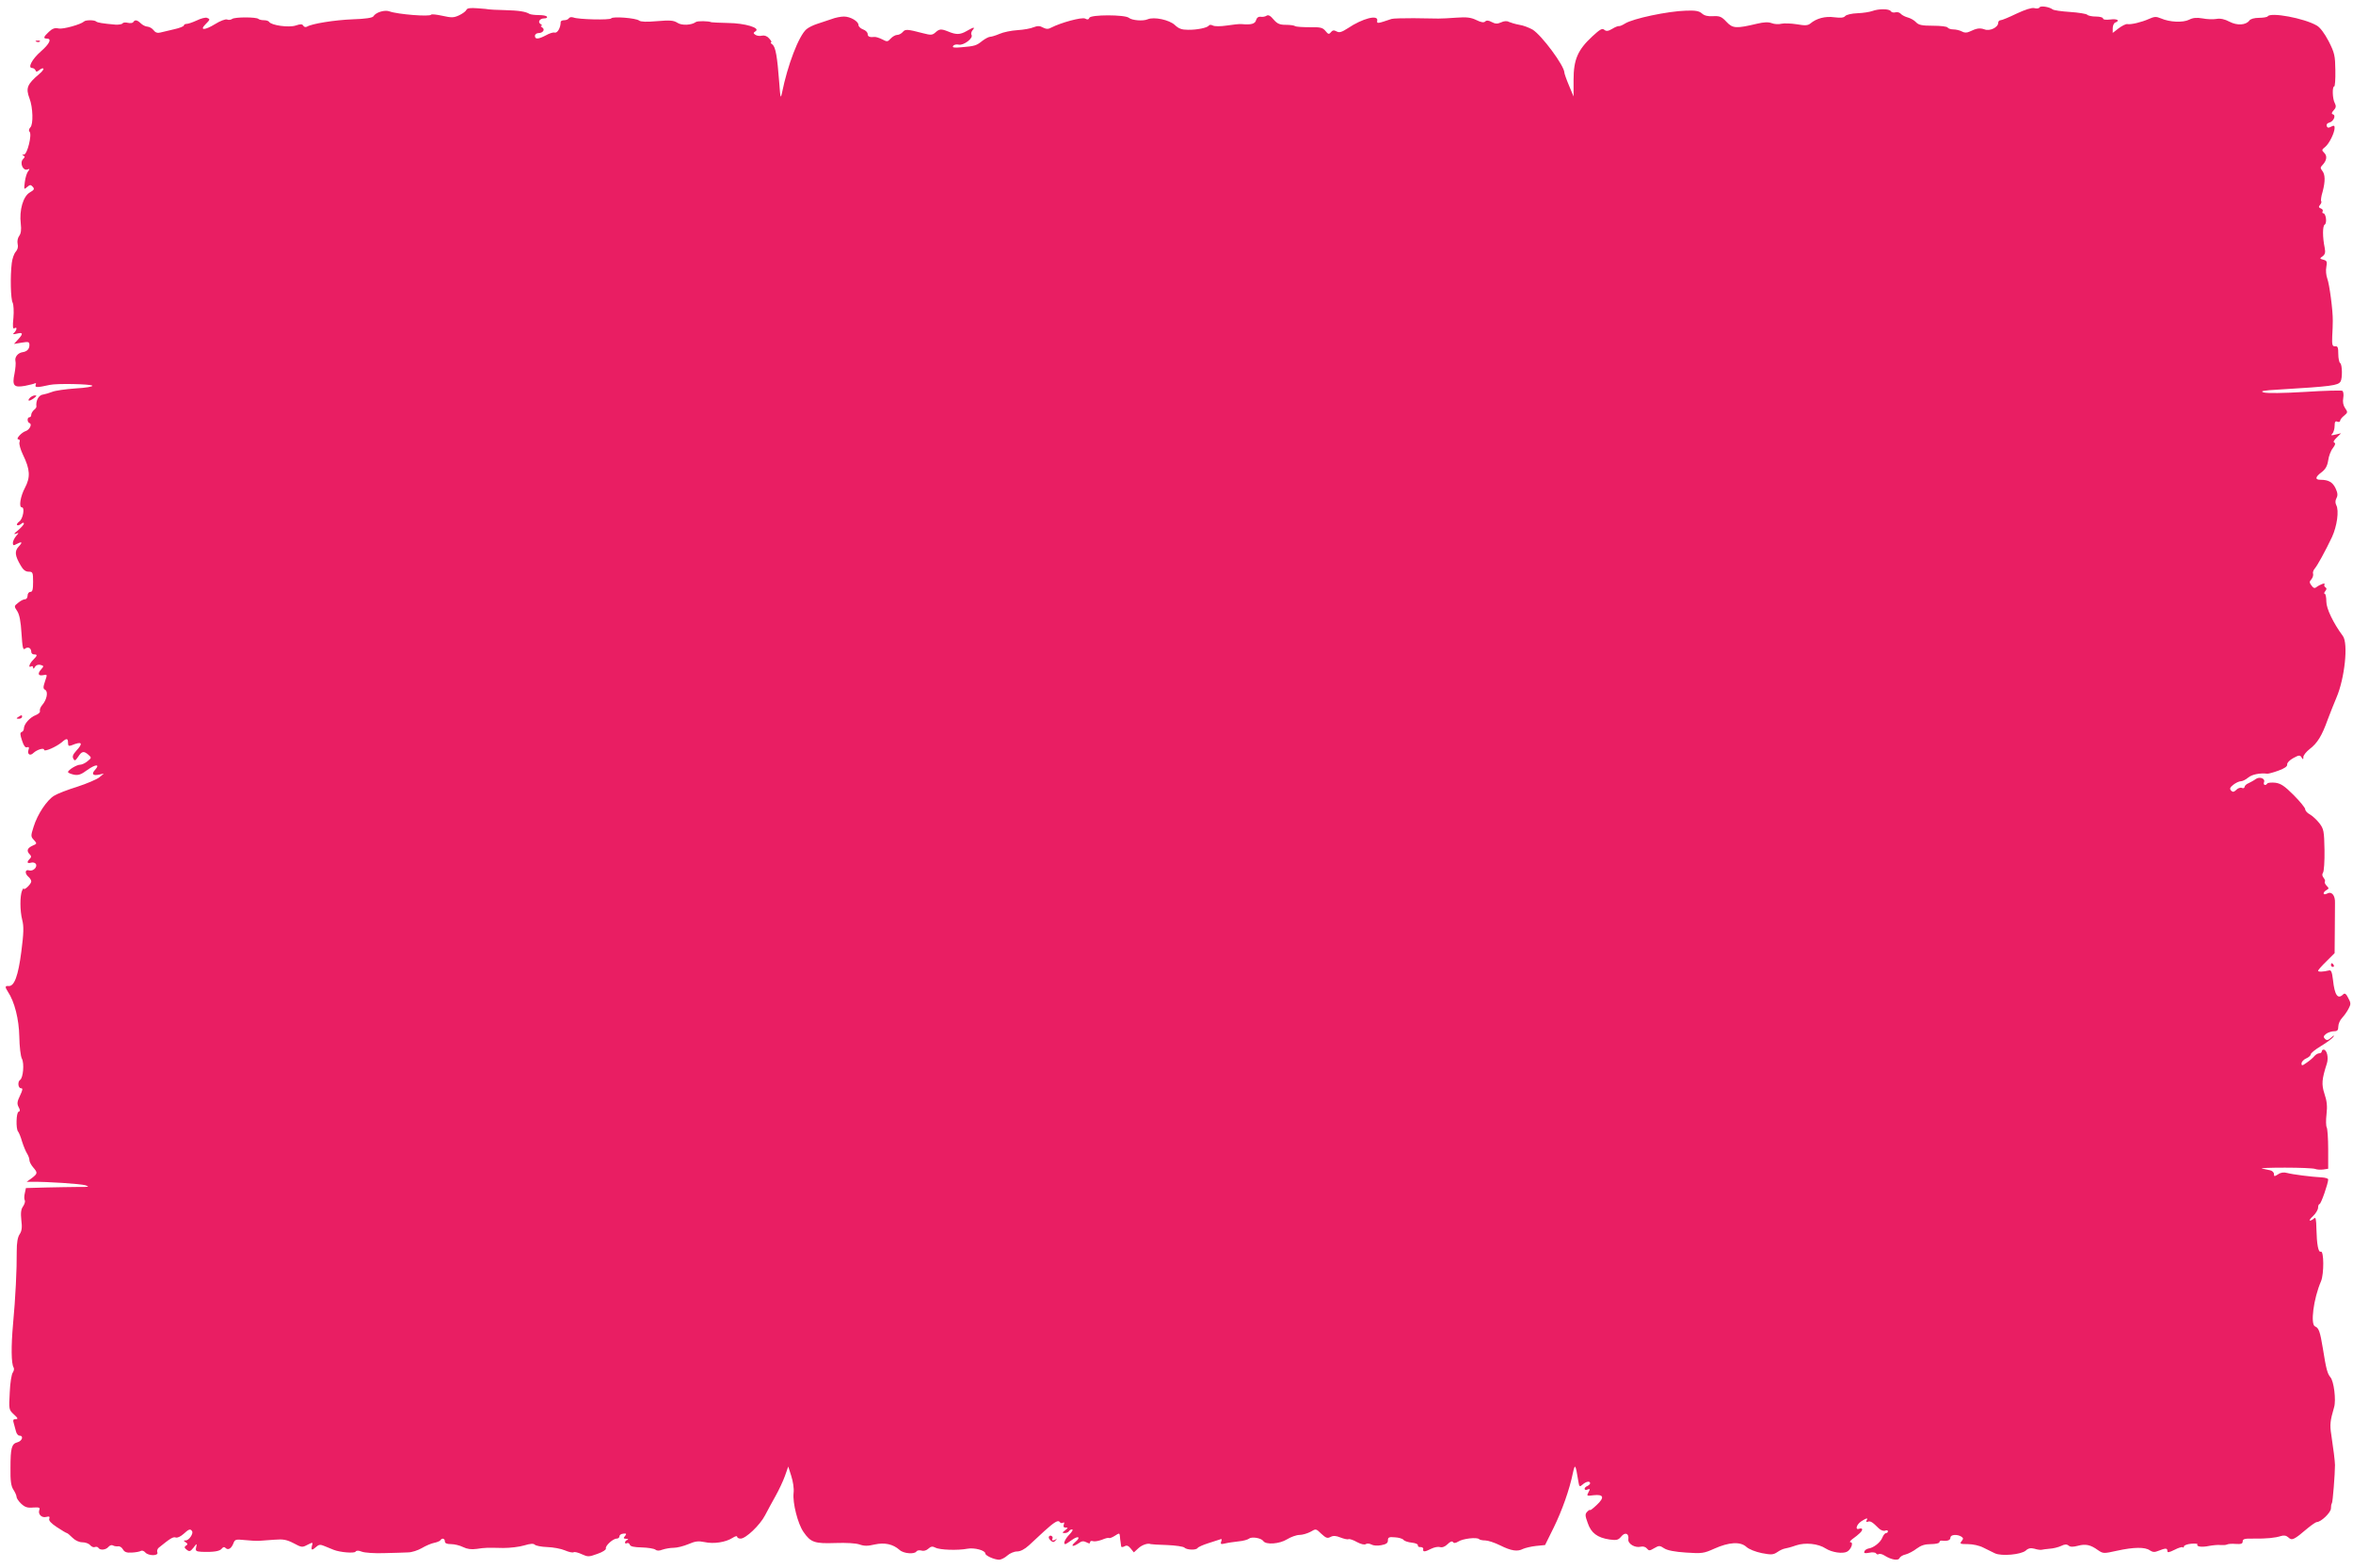 <?xml version="1.0" standalone="no"?>
<!DOCTYPE svg PUBLIC "-//W3C//DTD SVG 20010904//EN"
 "http://www.w3.org/TR/2001/REC-SVG-20010904/DTD/svg10.dtd">
<svg version="1.0" xmlns="http://www.w3.org/2000/svg"
 width="1280pt" height="853pt" viewBox="0 0 1280 853"
 preserveAspectRatio="xMidYMid meet">
<g transform="translate(0,853) scale(0.1,-0.1)"
fill="#e91e63" stroke="none">
<path d="M11095 8490 c-3 -6 -16 -8 -29 -4 -14 3 -49 -8 -96 -30 -41 -20 -80
-36 -87 -36 -7 0 -13 -6 -13 -14 0 -25 -46 -47 -74 -36 -26 9 -42 7 -82 -12
-15 -7 -28 -7 -42 1 -11 6 -32 11 -46 11 -14 0 -28 5 -31 10 -3 6 -39 10 -80
10 -60 0 -78 4 -92 19 -10 11 -30 22 -45 26 -15 4 -32 13 -38 20 -6 7 -19 11
-29 8 -10 -3 -22 0 -25 6 -9 14 -66 14 -101 1 -14 -5 -50 -11 -81 -12 -30 -1
-60 -8 -66 -15 -8 -10 -25 -11 -59 -7 -50 7 -98 -6 -131 -34 -14 -11 -28 -12
-74 -4 -31 5 -69 6 -83 3 -14 -4 -38 -3 -53 3 -19 7 -42 6 -80 -3 -114 -27
-132 -26 -166 10 -26 28 -37 33 -73 31 -28 -2 -48 3 -61 15 -15 13 -34 17 -86
15 -101 -3 -289 -43 -332 -70 -14 -9 -29 -15 -33 -14 -5 1 -21 -5 -37 -15 -22
-13 -32 -14 -43 -5 -11 10 -24 2 -65 -36 -79 -73 -102 -126 -102 -236 l0 -91
-25 60 c-14 33 -25 65 -25 70 0 37 -123 203 -173 234 -18 10 -50 23 -72 26
-22 4 -48 12 -57 16 -10 6 -27 5 -43 -3 -20 -9 -31 -8 -50 2 -18 10 -29 10
-36 3 -7 -7 -22 -5 -48 8 -29 14 -53 17 -107 13 -38 -3 -82 -5 -99 -5 -16 0
-77 1 -135 2 -58 0 -112 -1 -120 -4 -77 -26 -81 -27 -78 -9 6 34 -80 12 -159
-41 -34 -22 -47 -26 -62 -18 -14 8 -22 7 -31 -4 -10 -13 -15 -12 -30 7 -15 18
-27 21 -86 20 -37 0 -73 2 -79 6 -5 4 -28 7 -51 7 -33 0 -46 6 -66 29 -17 21
-29 27 -39 20 -8 -5 -22 -7 -32 -5 -12 1 -20 -5 -24 -18 -5 -21 -27 -27 -80
-22 -12 1 -48 -3 -80 -8 -34 -5 -65 -5 -75 0 -9 5 -19 5 -22 0 -8 -12 -64 -24
-114 -23 -33 0 -50 6 -71 26 -30 28 -113 46 -148 31 -25 -11 -85 -6 -102 8
-21 18 -209 18 -215 0 -4 -10 -11 -11 -23 -4 -18 9 -132 -22 -184 -49 -16 -9
-27 -9 -45 0 -17 10 -30 10 -51 2 -15 -7 -55 -14 -88 -16 -33 -2 -77 -11 -97
-20 -21 -9 -44 -16 -51 -16 -8 0 -27 -10 -43 -22 -32 -26 -41 -29 -113 -35
-40 -4 -52 -2 -46 7 4 7 18 10 31 7 27 -5 80 36 69 53 -4 6 -1 17 5 25 17 20
8 19 -32 -4 -35 -20 -56 -21 -101 -2 -38 15 -47 14 -69 -6 -16 -14 -24 -15
-66 -4 -87 23 -98 23 -111 7 -8 -9 -21 -16 -31 -16 -9 0 -25 -9 -35 -20 -16
-18 -20 -18 -46 -4 -16 8 -35 14 -42 13 -26 -3 -37 2 -37 16 0 9 -11 20 -25
25 -14 5 -25 16 -25 24 0 20 -44 46 -79 46 -17 0 -48 -6 -68 -14 -21 -7 -56
-19 -78 -26 -22 -7 -48 -20 -58 -29 -42 -36 -103 -196 -133 -346 -7 -35 -9
-29 -15 55 -11 145 -20 194 -37 208 -9 6 -12 12 -7 12 4 0 0 9 -11 21 -11 13
-26 18 -39 15 -11 -3 -27 -1 -35 4 -13 9 -13 11 0 20 29 18 -57 44 -150 45
-47 1 -87 3 -90 4 -15 7 -76 8 -85 1 -23 -17 -76 -20 -100 -4 -20 13 -40 15
-110 9 -56 -5 -89 -4 -98 3 -17 14 -145 24 -152 12 -6 -10 -181 -6 -206 5 -10
3 -20 2 -24 -4 -3 -6 -15 -11 -26 -11 -10 0 -19 -4 -19 -10 0 -31 -18 -62 -33
-57 -7 2 -28 -4 -47 -15 -42 -22 -60 -23 -60 -3 0 8 9 15 19 15 25 0 38 20 20
31 -8 5 -9 9 -4 9 6 0 4 4 -4 9 -18 11 -5 31 20 31 11 0 18 4 14 9 -3 6 -23 9
-44 9 -22 0 -44 3 -50 6 -21 13 -57 19 -136 21 -44 1 -82 3 -85 4 -3 1 -30 4
-62 6 -40 3 -57 1 -61 -9 -3 -7 -20 -20 -39 -29 -30 -14 -41 -14 -91 -3 -32 7
-59 10 -62 6 -7 -12 -182 2 -226 18 -26 10 -75 -5 -88 -27 -5 -8 -45 -14 -112
-16 -101 -4 -223 -24 -249 -40 -7 -4 -16 -2 -20 5 -6 10 -15 10 -42 1 -37 -12
-132 1 -144 20 -3 5 -15 9 -28 9 -12 0 -26 3 -30 7 -11 11 -129 11 -143 0 -7
-5 -20 -7 -28 -3 -9 3 -38 -8 -65 -25 -57 -35 -86 -35 -52 -1 26 26 26 28 8
35 -8 3 -33 -3 -55 -14 -22 -10 -47 -19 -56 -19 -8 0 -15 -4 -15 -9 0 -4 -24
-14 -52 -20 -29 -7 -63 -15 -76 -18 -15 -4 -27 0 -36 12 -7 10 -22 19 -33 20
-11 0 -28 9 -37 18 -20 19 -32 21 -41 7 -3 -6 -17 -7 -30 -4 -12 3 -25 2 -28
-3 -3 -5 -21 -8 -39 -7 -70 6 -98 11 -105 17 -8 9 -58 9 -66 0 -17 -16 -114
-43 -138 -38 -20 5 -34 0 -53 -18 -30 -28 -32 -37 -11 -37 28 0 15 -28 -33
-70 -48 -42 -73 -90 -47 -90 7 0 15 -6 18 -12 3 -10 8 -10 21 1 9 8 19 11 22
8 3 -3 -6 -16 -22 -29 -67 -57 -75 -77 -53 -135 18 -47 21 -140 4 -156 -8 -9
-10 -18 -4 -24 14 -14 -12 -123 -31 -124 -10 0 -11 -2 -3 -6 10 -3 9 -8 -2
-19 -19 -20 0 -65 24 -56 13 5 14 3 4 -10 -7 -8 -15 -34 -18 -58 -5 -41 -5
-43 12 -28 16 14 20 14 31 2 11 -12 8 -17 -16 -31 -36 -21 -58 -96 -49 -170 4
-33 1 -54 -9 -67 -8 -11 -11 -29 -8 -43 4 -15 0 -31 -10 -42 -10 -11 -19 -38
-22 -62 -9 -74 -6 -197 5 -216 5 -11 7 -47 4 -82 -5 -47 -3 -62 5 -57 16 10
15 -7 0 -23 -11 -10 -8 -11 14 -6 34 9 35 -1 6 -32 l-22 -24 42 7 c38 6 42 5
42 -14 0 -21 -14 -35 -38 -38 -25 -4 -43 -27 -38 -48 3 -11 0 -41 -5 -68 -14
-66 -4 -78 57 -67 25 5 49 11 55 14 5 3 6 -1 3 -9 -6 -15 9 -15 76 0 38 9 223
5 232 -4 5 -5 -35 -12 -91 -15 -55 -4 -112 -12 -128 -19 -15 -6 -36 -12 -47
-14 -25 -2 -42 -32 -38 -66 1 -3 -5 -12 -13 -18 -8 -7 -15 -19 -15 -26 0 -8
-4 -14 -10 -14 -13 0 -13 -27 1 -32 15 -5 0 -36 -21 -43 -23 -7 -57 -45 -40
-45 7 0 10 -7 6 -16 -3 -9 5 -39 19 -68 39 -80 41 -122 11 -179 -25 -47 -35
-107 -17 -107 17 0 6 -62 -13 -76 -11 -8 -17 -17 -13 -20 4 -4 13 -1 22 6 9 8
15 8 15 2 0 -6 -15 -22 -32 -37 -21 -16 -25 -23 -13 -19 19 7 19 7 2 -13 -9
-11 -17 -27 -17 -37 0 -13 4 -15 19 -6 31 16 36 12 13 -13 -24 -25 -21 -50 11
-104 13 -23 26 -33 43 -33 22 0 24 -4 24 -55 0 -42 -3 -55 -15 -55 -8 0 -15
-9 -15 -20 0 -11 -6 -20 -14 -20 -8 0 -24 -8 -37 -19 -23 -18 -23 -19 -5 -46
12 -19 19 -55 23 -121 5 -76 8 -92 19 -83 16 13 34 4 34 -17 0 -8 7 -14 15
-14 20 0 19 -6 -5 -30 -21 -21 -28 -46 -10 -35 6 3 10 0 10 -7 1 -8 4 -7 10 4
6 10 18 14 30 11 19 -5 19 -7 5 -23 -22 -24 -18 -38 9 -33 24 5 24 5 11 -33
-11 -33 -11 -40 1 -47 17 -10 9 -53 -16 -82 -10 -11 -15 -26 -13 -32 3 -7 -7
-17 -22 -23 -32 -12 -64 -48 -65 -72 0 -9 -5 -18 -12 -20 -10 -4 -9 -14 2 -47
9 -28 18 -40 27 -36 10 3 13 -1 8 -14 -8 -25 9 -35 27 -17 19 18 58 30 58 17
0 -13 66 16 96 41 26 23 34 23 34 -3 0 -16 4 -19 18 -14 58 24 67 14 27 -29
-18 -20 -23 -32 -16 -43 7 -14 11 -12 26 10 20 31 31 33 56 11 18 -16 17 -17
-5 -35 -13 -11 -31 -19 -40 -19 -19 0 -66 -29 -66 -40 0 -4 14 -10 31 -14 25
-5 40 0 75 26 45 32 70 32 41 0 -21 -23 -12 -33 22 -26 l26 6 -25 -21 c-14
-11 -68 -34 -120 -51 -52 -16 -109 -38 -126 -49 -39 -24 -90 -100 -111 -168
-16 -50 -16 -54 1 -72 18 -20 18 -21 -8 -32 -28 -13 -33 -28 -14 -47 9 -9 9
-15 0 -24 -18 -18 -15 -27 7 -21 10 3 22 0 26 -7 10 -17 -15 -41 -36 -35 -23
8 -26 -17 -4 -35 8 -7 15 -18 15 -25 0 -14 -40 -52 -41 -39 0 5 -4 0 -9 -11
-12 -29 -12 -109 1 -160 9 -34 8 -72 -5 -172 -17 -132 -38 -189 -69 -187 -20
2 -21 -5 -4 -31 36 -54 60 -148 62 -244 1 -55 7 -106 14 -120 14 -25 7 -106
-10 -116 -14 -9 -11 -45 5 -45 11 0 10 -8 -5 -40 -16 -33 -17 -44 -8 -62 9
-16 9 -23 0 -26 -13 -4 -15 -93 -3 -107 5 -6 15 -30 22 -55 8 -25 20 -54 27
-65 7 -11 13 -27 13 -36 0 -9 9 -26 20 -39 26 -30 25 -34 -7 -59 l-28 -20 30
0 c82 1 264 -11 290 -19 25 -8 18 -10 -40 -9 -38 0 -118 -2 -177 -3 l-107 -3
-6 -28 c-4 -16 -4 -33 0 -39 3 -5 -1 -20 -9 -32 -12 -16 -14 -36 -10 -75 5
-39 3 -59 -9 -77 -11 -16 -16 -46 -16 -93 1 -96 -7 -257 -20 -395 -11 -123
-10 -216 3 -237 4 -6 2 -18 -4 -27 -7 -8 -15 -56 -17 -109 -5 -92 -5 -94 22
-119 23 -21 25 -26 10 -26 -13 0 -16 -5 -10 -23 3 -12 9 -32 12 -44 3 -13 12
-23 19 -23 24 0 15 -29 -11 -36 -32 -8 -38 -31 -38 -140 -1 -70 3 -98 16 -118
9 -14 17 -31 17 -39 0 -7 11 -24 25 -37 20 -19 35 -24 65 -21 33 2 39 0 34
-13 -9 -23 13 -45 38 -38 16 4 20 2 16 -10 -4 -10 10 -25 42 -46 27 -18 51
-32 54 -32 3 0 16 -11 30 -25 15 -15 36 -25 54 -25 16 0 35 -7 42 -15 7 -9 19
-14 26 -11 7 3 16 1 19 -4 9 -15 41 -12 55 5 7 8 17 12 24 8 6 -4 19 -6 28 -5
9 2 21 -6 27 -17 8 -14 20 -19 48 -17 21 1 43 5 49 9 7 4 17 0 24 -8 17 -20
74 -20 66 0 -3 8 0 19 7 25 64 52 79 61 93 56 9 -3 26 5 42 19 29 27 38 30 47
15 8 -13 -17 -50 -35 -50 -13 0 -13 -1 0 -10 12 -8 12 -12 2 -18 -10 -7 -10
-12 3 -22 15 -12 20 -11 37 10 19 25 20 25 15 3 -5 -20 -1 -23 31 -25 64 -2
97 3 108 17 8 10 14 11 21 4 14 -14 32 -3 43 26 8 21 13 22 62 17 29 -3 64 -5
78 -4 14 1 51 4 83 6 48 4 67 0 104 -19 43 -23 47 -24 75 -9 30 15 31 15 25
-5 -6 -25 0 -27 23 -6 14 13 23 14 46 4 16 -6 38 -15 49 -20 35 -14 113 -20
119 -10 5 7 16 7 34 0 15 -6 70 -10 122 -8 52 1 111 3 130 4 20 0 53 11 74 23
22 13 52 26 68 29 16 3 31 10 34 14 8 14 24 10 24 -6 0 -10 10 -15 33 -15 19
0 48 -7 66 -16 22 -11 45 -14 74 -10 48 7 52 7 145 5 37 0 88 6 114 14 33 10
50 11 57 4 6 -6 37 -12 68 -13 32 -1 75 -9 96 -18 21 -9 42 -14 48 -10 5 3 25
-2 44 -11 33 -15 38 -15 85 2 29 10 48 23 46 29 -5 14 38 54 59 54 8 0 15 6
15 13 0 7 9 13 21 14 17 2 18 -1 9 -13 -10 -11 -9 -14 6 -15 11 0 14 -3 7 -6
-7 -2 -13 -9 -13 -14 0 -6 5 -7 10 -4 6 3 13 0 16 -8 3 -10 23 -14 65 -15 33
-1 66 -6 74 -12 9 -7 21 -7 39 0 15 5 42 10 61 10 18 0 54 9 80 20 37 16 54
18 88 11 49 -11 115 -1 152 23 14 9 25 12 25 6 0 -5 8 -10 19 -10 28 0 105 73
133 127 14 26 39 74 57 105 18 32 41 81 51 109 l18 51 16 -50 c10 -31 16 -69
13 -94 -6 -54 23 -168 54 -212 39 -57 61 -64 173 -60 62 2 112 -1 132 -8 25
-9 45 -9 82 0 55 12 100 2 136 -30 22 -20 81 -24 91 -8 4 6 16 8 27 5 12 -4
27 0 38 10 14 13 23 14 38 6 24 -13 123 -16 175 -6 37 7 97 -9 97 -26 0 -12
50 -34 76 -34 11 1 31 11 44 23 13 12 37 22 52 22 19 0 42 12 66 34 20 19 57
53 82 76 56 51 77 63 85 50 4 -6 11 -7 17 -4 7 5 9 1 5 -9 -4 -12 -1 -17 10
-17 14 0 14 -2 -3 -15 -17 -13 -17 -14 -2 -15 9 0 20 5 23 10 3 6 11 10 17 10
7 0 0 -13 -15 -28 -24 -25 -35 -52 -22 -52 3 0 19 10 35 22 36 26 52 17 19
-11 -28 -24 -13 -28 19 -6 16 12 26 13 42 5 15 -8 20 -8 20 1 0 6 7 8 16 5 8
-3 30 1 49 8 18 8 36 12 38 9 3 -2 17 3 31 12 25 16 26 16 28 -1 1 -11 2 -26
4 -34 1 -8 2 -19 3 -23 1 -4 9 -4 18 1 12 7 21 4 34 -12 l17 -21 24 22 c20 19
53 30 68 23 3 -1 43 -4 89 -5 46 -2 88 -8 94 -14 13 -13 64 -15 72 -2 3 5 29
17 58 26 28 9 58 19 65 21 8 4 10 0 5 -12 -5 -14 -2 -16 23 -10 16 4 48 8 72
11 24 2 49 9 57 15 15 12 66 3 77 -13 14 -22 89 -16 129 9 21 13 52 24 68 24
16 0 43 8 60 17 30 18 30 17 59 -11 25 -23 33 -26 50 -17 15 8 29 7 54 -3 18
-7 38 -12 44 -9 7 2 27 -5 46 -16 21 -11 40 -16 48 -11 7 5 21 3 30 -2 10 -6
32 -8 53 -4 28 5 37 12 37 26 0 17 6 20 38 17 20 -1 42 -7 47 -14 6 -7 26 -13
45 -15 19 -2 34 -8 33 -14 -1 -7 5 -11 15 -10 9 0 16 -5 14 -11 -3 -17 9 -16
44 2 16 8 37 12 47 9 12 -4 28 2 42 16 14 14 25 18 29 11 5 -7 14 -6 29 3 24
16 102 25 113 13 4 -4 19 -7 34 -7 14 0 51 -12 81 -27 60 -30 94 -35 124 -19
11 5 43 13 70 16 l50 5 47 95 c45 92 86 206 105 300 11 49 14 43 28 -43 6 -36
7 -38 24 -23 19 17 41 21 41 7 0 -5 -7 -11 -15 -15 -8 -3 -15 -10 -15 -15 0
-6 7 -8 16 -4 14 5 15 3 5 -15 -11 -20 -9 -21 28 -16 55 6 61 -12 17 -53 -20
-19 -36 -31 -36 -28 0 4 -7 0 -15 -8 -13 -13 -13 -21 2 -62 18 -54 52 -80 119
-90 39 -5 47 -3 63 16 21 26 43 18 39 -14 -4 -25 36 -49 68 -41 12 3 26 -1 33
-10 11 -13 15 -13 40 2 26 15 30 15 54 -1 17 -11 57 -19 119 -23 87 -6 97 -4
153 21 80 36 142 40 175 10 14 -13 50 -27 84 -34 52 -10 63 -9 85 6 14 10 33
18 41 19 8 1 35 8 60 17 50 17 121 10 162 -17 33 -21 92 -30 116 -17 22 12 36
51 19 51 -7 0 -3 7 8 16 40 29 55 44 55 54 0 5 -7 7 -15 4 -25 -10 -17 22 10
40 29 19 39 20 29 5 -4 -7 -1 -10 7 -7 14 5 25 -2 59 -36 10 -10 26 -16 34
-13 9 4 16 2 16 -3 0 -6 -5 -10 -10 -10 -6 0 -15 -11 -20 -24 -10 -26 -47 -56
-76 -60 -10 -2 -20 -9 -22 -16 -4 -10 3 -11 26 -7 17 4 34 2 37 -3 4 -6 11 -8
16 -4 5 3 20 -1 32 -9 35 -22 74 -29 80 -13 3 7 18 17 34 20 15 4 42 18 60 32
23 17 44 24 77 24 25 0 46 5 46 10 0 6 6 10 13 9 30 -4 47 2 47 16 0 17 36 20
59 6 12 -8 12 -12 2 -25 -12 -14 -8 -16 34 -16 27 0 63 -8 84 -19 20 -10 48
-24 63 -31 36 -17 143 -7 168 15 14 13 27 15 47 10 15 -5 33 -7 38 -6 6 2 26
4 45 6 19 1 47 8 62 15 20 10 31 10 41 2 9 -8 24 -8 51 -1 41 11 68 6 109 -24
28 -19 31 -19 103 -3 91 20 153 21 179 2 15 -10 26 -11 45 -3 40 16 50 16 50
1 0 -12 8 -10 39 5 21 11 41 17 45 14 3 -4 6 -2 6 4 0 6 18 13 39 15 22 2 37
0 35 -3 -8 -13 24 -17 62 -9 22 4 50 7 64 5 14 -1 29 0 35 3 5 3 26 5 47 3 29
-2 38 1 38 14 0 13 11 16 58 15 72 -1 120 4 150 14 16 5 29 3 41 -8 19 -18 30
-13 105 51 22 18 44 33 49 33 23 0 77 52 77 74 0 12 2 25 5 28 5 4 17 162 17
208 0 20 -9 92 -20 164 -9 56 -6 78 15 150 12 38 -1 143 -20 164 -16 19 -23
43 -41 157 -15 91 -22 111 -42 119 -27 10 -9 151 32 246 17 40 16 168 -1 161
-14 -6 -22 40 -24 123 -1 55 -4 67 -13 58 -7 -7 -17 -12 -22 -12 -6 0 2 11 17
25 15 14 27 35 27 45 0 11 4 20 8 20 8 0 47 112 47 134 0 5 -16 10 -35 11 -57
3 -159 16 -188 24 -18 5 -35 3 -49 -7 -21 -13 -23 -13 -23 2 0 8 -10 18 -22
20 -13 3 -32 7 -43 9 -11 3 45 5 125 5 80 0 153 -3 164 -7 10 -4 30 -5 45 -3
l26 4 0 106 c0 59 -4 113 -8 119 -4 7 -5 39 -1 72 5 43 2 72 -11 110 -17 52
-15 79 13 166 10 32 0 75 -18 75 -5 0 -10 -4 -10 -10 0 -5 -6 -10 -14 -10 -7
0 -19 -7 -26 -15 -7 -9 -26 -25 -42 -36 -24 -17 -28 -18 -28 -4 0 8 11 21 25
27 14 6 25 16 25 22 0 7 25 27 55 45 30 18 60 40 67 49 9 12 5 11 -10 -2 -18
-16 -25 -17 -35 -7 -9 10 -8 15 7 27 11 8 30 14 43 14 18 0 23 6 23 25 0 14 9
36 21 48 11 12 27 34 35 50 13 24 13 31 -2 58 -11 23 -19 28 -27 20 -30 -30
-47 -5 -56 79 -5 42 -10 54 -21 51 -32 -8 -60 -9 -60 -2 0 4 20 27 45 51 l45
45 1 120 c0 66 1 134 1 152 2 42 -18 66 -43 52 -23 -12 -26 6 -3 19 14 8 14
10 0 24 -8 9 -12 18 -9 22 3 3 0 12 -7 21 -8 10 -9 19 -3 28 5 6 9 62 8 123
-2 104 -4 114 -28 146 -15 19 -38 40 -52 48 -14 7 -25 20 -25 28 0 7 -28 42
-63 77 -50 50 -70 63 -100 67 -21 2 -40 0 -43 -4 -9 -14 -24 -9 -18 7 8 20
-24 32 -45 17 -9 -7 -26 -16 -38 -22 -13 -5 -23 -15 -23 -21 0 -6 -7 -9 -15
-5 -8 3 -22 -2 -30 -11 -13 -12 -19 -13 -28 -4 -9 10 -7 17 12 32 13 10 31 19
41 19 9 0 27 9 40 20 20 17 63 26 105 21 6 0 33 7 60 17 33 12 49 23 47 34 -1
8 13 23 33 34 31 17 37 17 45 4 8 -13 10 -13 10 2 0 9 16 29 34 43 42 32 67
72 99 162 14 37 35 90 47 118 45 105 65 294 35 335 -52 70 -90 149 -90 187 0
24 -4 43 -9 43 -5 0 -3 6 3 14 8 10 9 16 1 21 -6 3 -8 11 -5 16 7 11 -24 0
-44 -15 -10 -8 -17 -5 -27 9 -12 16 -12 21 0 34 7 9 11 22 9 29 -3 7 1 20 9
29 15 18 57 94 94 172 27 59 39 143 23 173 -6 12 -6 25 1 38 8 15 7 28 -5 54
-16 33 -38 46 -82 46 -31 0 -29 15 6 41 21 16 31 33 36 64 3 24 15 55 26 68
13 17 15 27 7 29 -7 3 -2 13 13 27 l24 24 -30 -7 c-24 -6 -28 -5 -17 5 6 7 12
26 12 42 0 22 4 28 15 23 8 -3 15 -1 15 5 0 6 10 19 22 28 20 17 20 19 5 41
-10 14 -14 34 -10 55 3 18 1 35 -5 39 -6 3 -97 1 -204 -6 -117 -7 -205 -8
-223 -3 -24 7 -5 11 85 16 284 17 318 22 332 43 11 16 10 94 -2 101 -5 3 -10
26 -10 49 0 36 -3 44 -17 42 -15 -1 -18 7 -16 54 2 30 3 69 3 85 1 54 -18 199
-30 230 -6 16 -9 45 -5 63 5 29 3 34 -16 39 -21 6 -21 7 -4 19 13 10 16 21 11
46 -12 58 -12 119 0 126 14 8 7 62 -8 62 -5 0 -6 5 -3 10 3 6 -1 13 -10 16
-12 5 -13 9 -4 20 7 8 9 17 6 20 -3 3 0 27 8 52 15 57 14 94 -3 114 -10 13
-10 18 1 29 24 25 28 50 11 67 -15 15 -15 17 5 33 22 18 51 77 51 104 0 12 -4
14 -19 6 -14 -8 -20 -7 -24 3 -3 8 2 16 14 19 23 6 38 39 20 45 -9 3 -8 9 4
22 13 14 14 23 6 39 -13 23 -15 91 -3 91 4 0 7 39 6 88 -1 78 -4 94 -36 157
-23 44 -47 76 -65 86 -68 40 -252 74 -267 50 -3 -4 -24 -8 -47 -8 -26 0 -47
-6 -53 -15 -19 -25 -66 -28 -108 -6 -26 14 -50 19 -71 15 -18 -3 -52 -2 -76 3
-31 5 -51 4 -72 -7 -34 -17 -106 -14 -154 7 -26 11 -36 10 -65 -3 -40 -18 -99
-32 -118 -28 -8 1 -28 -9 -47 -23 l-32 -25 0 25 c0 14 6 28 13 31 29 11 12 22
-26 17 -24 -3 -40 -1 -40 6 0 5 -17 10 -38 10 -21 0 -42 4 -48 10 -5 5 -48 12
-94 15 -46 3 -89 9 -94 14 -19 14 -65 21 -71 11z"/>
<path d="M198 8303 c7 -3 16 -2 19 1 4 3 -2 6 -13 5 -11 0 -14 -3 -6 -6z"/>
<path d="M162 6365 c-17 -19 -1 -19 24 0 14 11 15 14 4 14 -8 0 -21 -6 -28
-14z"/>
<path d="M100 4630 c-13 -8 -12 -10 3 -10 9 0 17 5 17 10 0 12 -1 12 -20 0z"/>
<path d="M12680 3280 c0 -5 5 -10 11 -10 5 0 7 5 4 10 -3 6 -8 10 -11 10 -2 0
-4 -4 -4 -10z"/>
<path d="M5706 171 c-3 -5 1 -14 10 -22 12 -10 17 -10 27 2 7 8 8 11 3 7 -14
-11 -28 -10 -21 1 3 5 1 12 -4 15 -5 4 -12 2 -15 -3z"/>
</g>
</svg>
